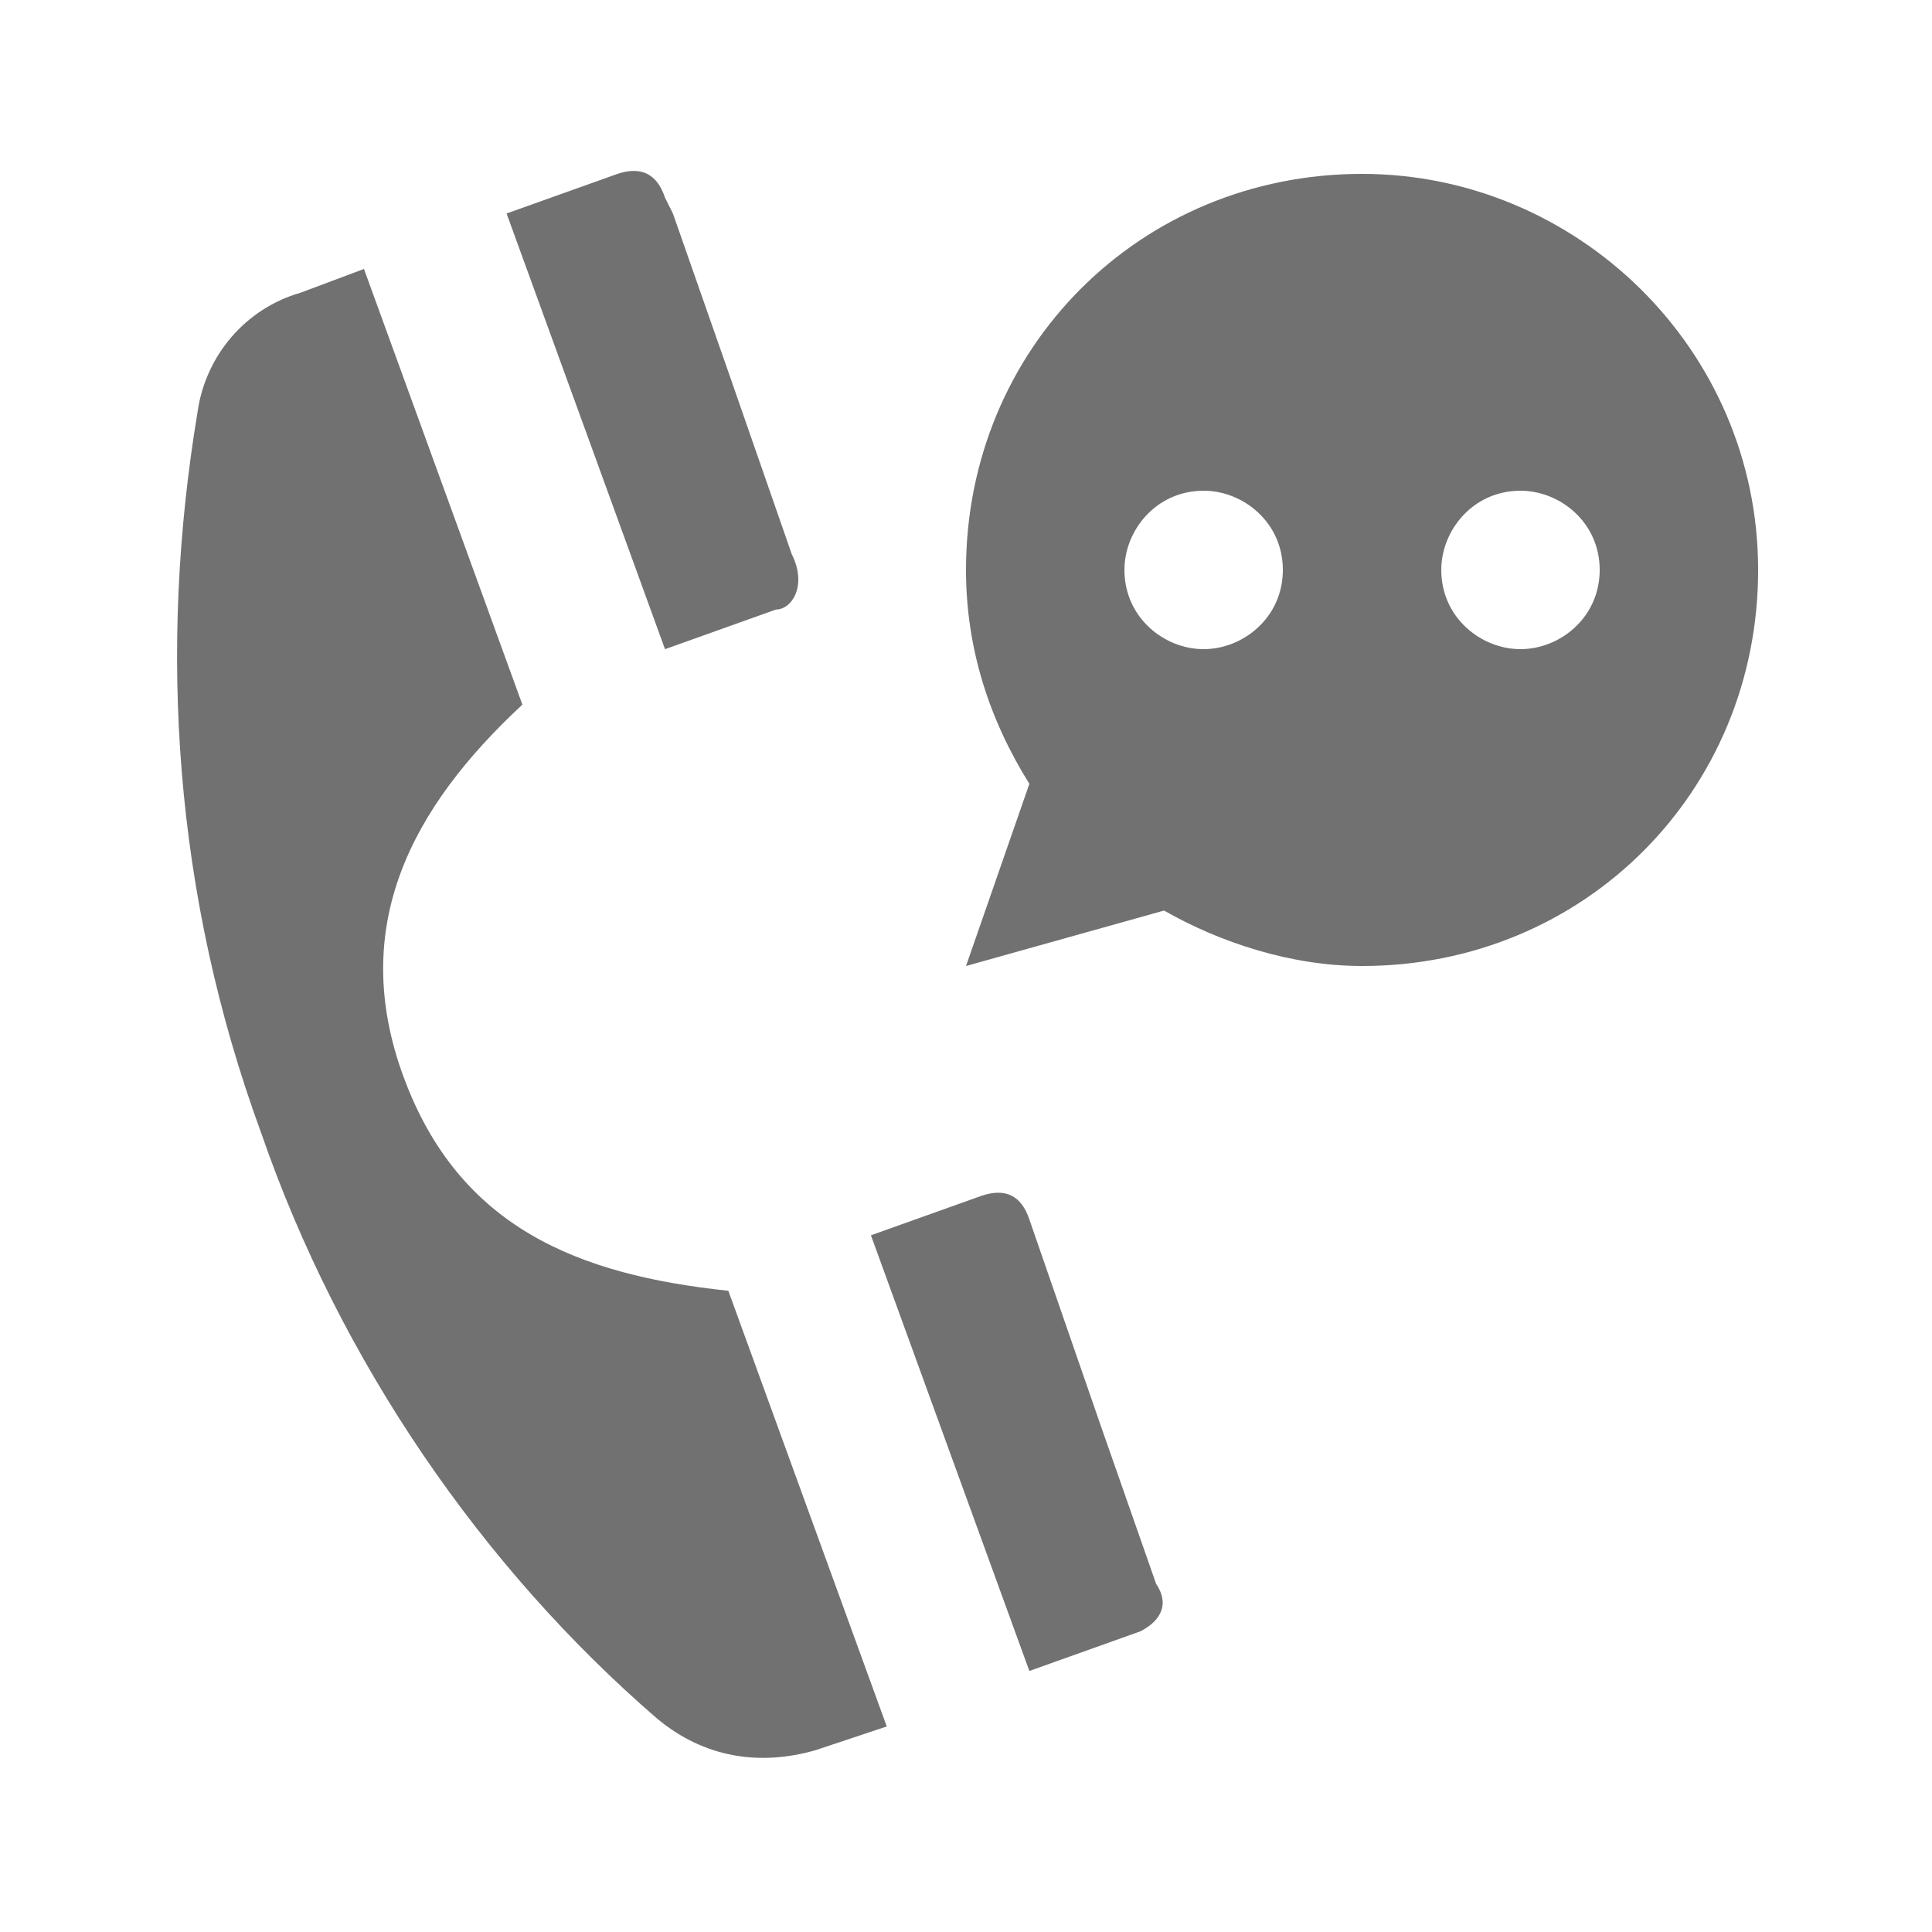 <?xml version="1.0" encoding="UTF-8"?>
<!-- Uploaded to: ICON Repo, www.svgrepo.com, Generator: ICON Repo Mixer Tools -->
<svg width="800px" height="800px" version="1.1" viewBox="144 144 512 512" xmlns="http://www.w3.org/2000/svg">
 <g fill="#717171">
  <path d="m250.95 429.39c14.695 39.887 46.184 52.48 86.066 56.68l41.984 115.46-18.895 6.297c-14.695 4.199-29.391 2.098-41.984-8.398-46.184-39.887-83.969-94.465-104.96-155.34-23.086-62.977-27.285-128.05-16.789-191.03 2.098-14.695 12.594-27.289 27.289-31.488l16.793-6.297 41.984 115.46c-29.387 27.289-46.18 58.777-31.488 98.66z"/>
  <path d="m446.18 576.33-29.391 10.496-41.984-115.46 29.391-10.496c6.297-2.098 10.496 0 12.594 6.297l18.895 54.578 14.695 41.984c4.199 6.301 0 10.5-4.199 12.598z"/>
  <path d="m349.62 305.54-29.387 10.496-41.984-115.46 29.387-10.496c6.297-2.098 10.496 0 12.594 6.297l2.098 4.199 14.695 41.984 16.793 48.281c4.203 8.398 0.004 14.695-4.195 14.695z"/>
  <path d="m504.96 190.08c-58.777 0-104.96 46.184-104.96 104.96 0 20.992 6.297 39.887 16.793 56.68l-16.789 48.281 52.48-14.695c14.695 8.398 33.586 14.695 52.48 14.695 58.777 0 104.96-46.184 104.96-104.96-0.004-58.777-48.285-104.96-104.96-104.96zm-41.98 125.95c-10.496 0-20.992-8.398-20.992-20.992 0-10.496 8.398-20.992 20.992-20.992 10.496 0 20.992 8.398 20.992 20.992-0.004 12.594-10.496 20.992-20.992 20.992zm83.965 0c-10.496 0-20.992-8.398-20.992-20.992 0-10.496 8.398-20.992 20.992-20.992 10.496 0 20.992 8.398 20.992 20.992s-10.496 20.992-20.992 20.992z"/>
 </g>
</svg>